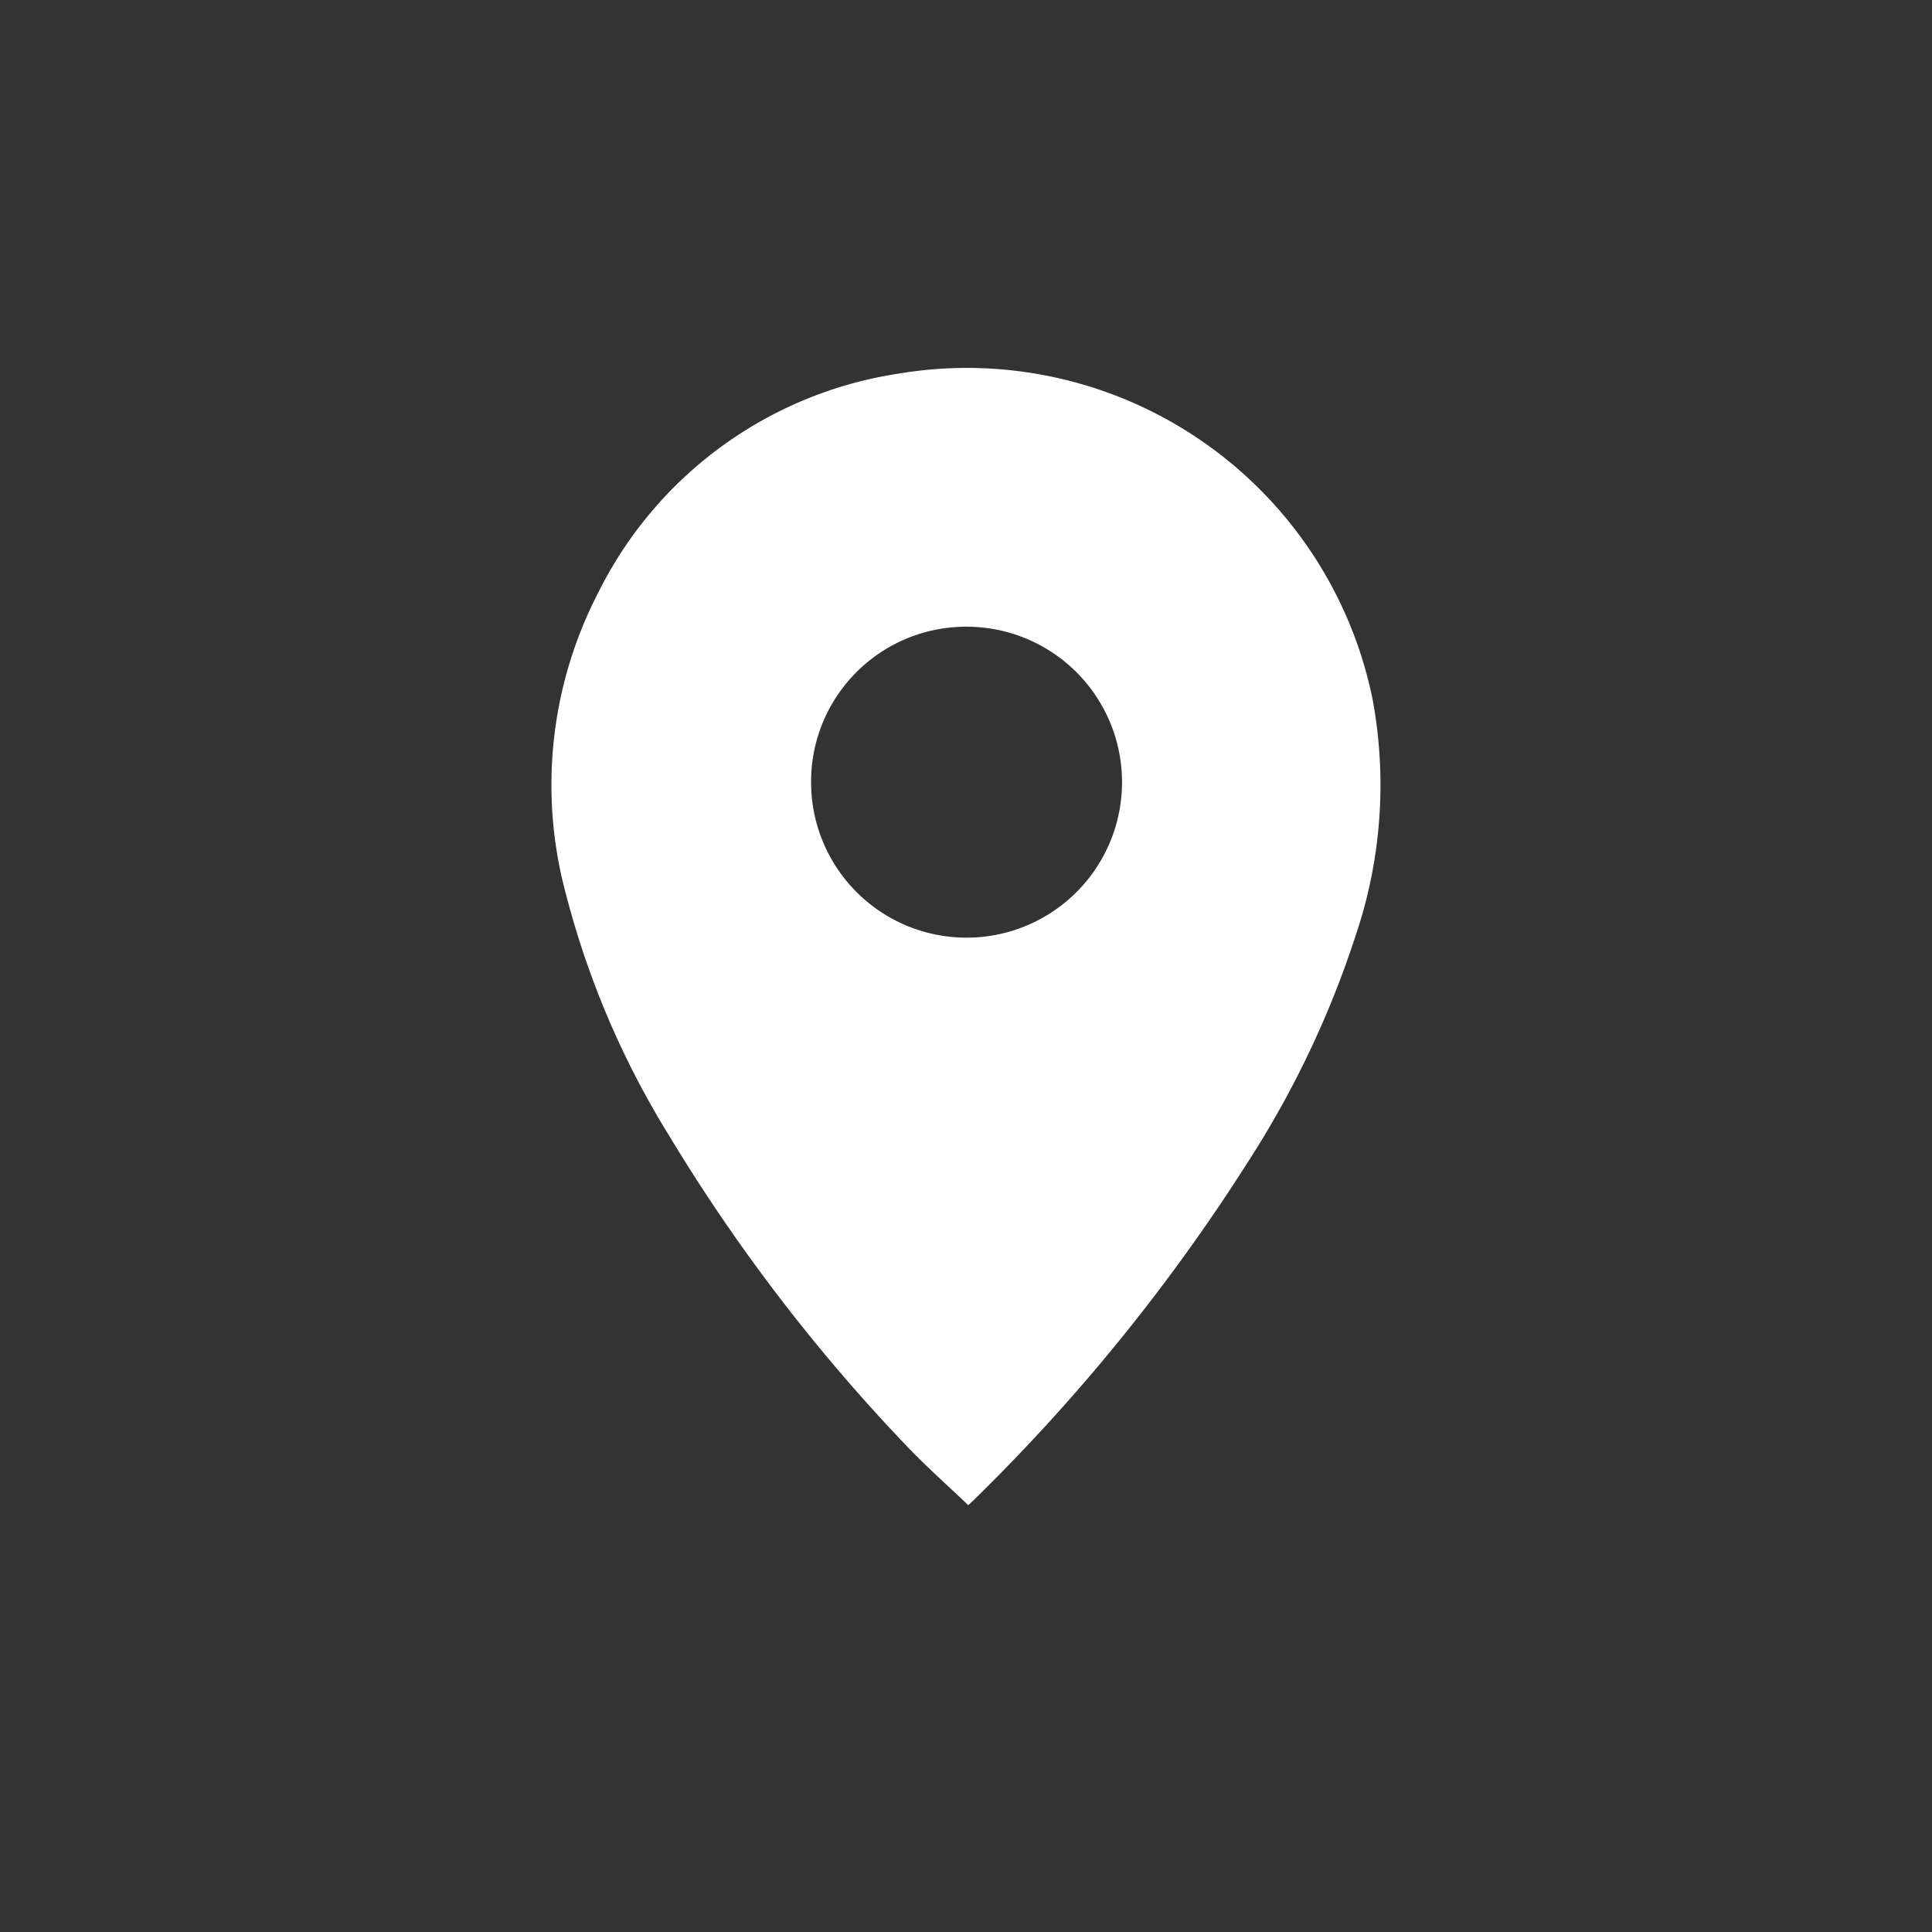 <?xml version="1.0" encoding="UTF-8"?> <svg xmlns="http://www.w3.org/2000/svg" xmlns:xlink="http://www.w3.org/1999/xlink" width="21" height="21" viewBox="0 0 21 21"><rect x="0" y="0" width="21" height="21" fill="#333333" stroke="none"/><defs><clipPath id="clip-path"><rect id="Rectangle_77" data-name="Rectangle 77" width="21" height="21" transform="translate(873 4808)" fill="#fff" opacity="0.407"></rect></clipPath></defs><g id="Mask_Group_9" data-name="Mask Group 9" transform="translate(-873 -4808)" clip-path="url(#clip-path)"><path id="icon_location" d="M457.315,4320.6c-.236-.226-.475-.436-.691-.666a19.335,19.335,0,0,1-2.578-3.379,9.475,9.475,0,0,1-1.1-2.581,4.544,4.544,0,0,1,.342-3.284,4.376,4.376,0,0,1,3.251-2.387,4.5,4.5,0,0,1,5.171,3.54,5.1,5.1,0,0,1-.181,2.554,10.543,10.543,0,0,1-1.186,2.49,20.528,20.528,0,0,1-2.975,3.663c-.02.02-.044.041-.054.05m-1.708-7.855a1.69,1.69,0,1,0,1.688-1.694,1.685,1.685,0,0,0-1.688,1.694" transform="translate(426.21 503.761)" fill="#fff"></path></g></svg> 